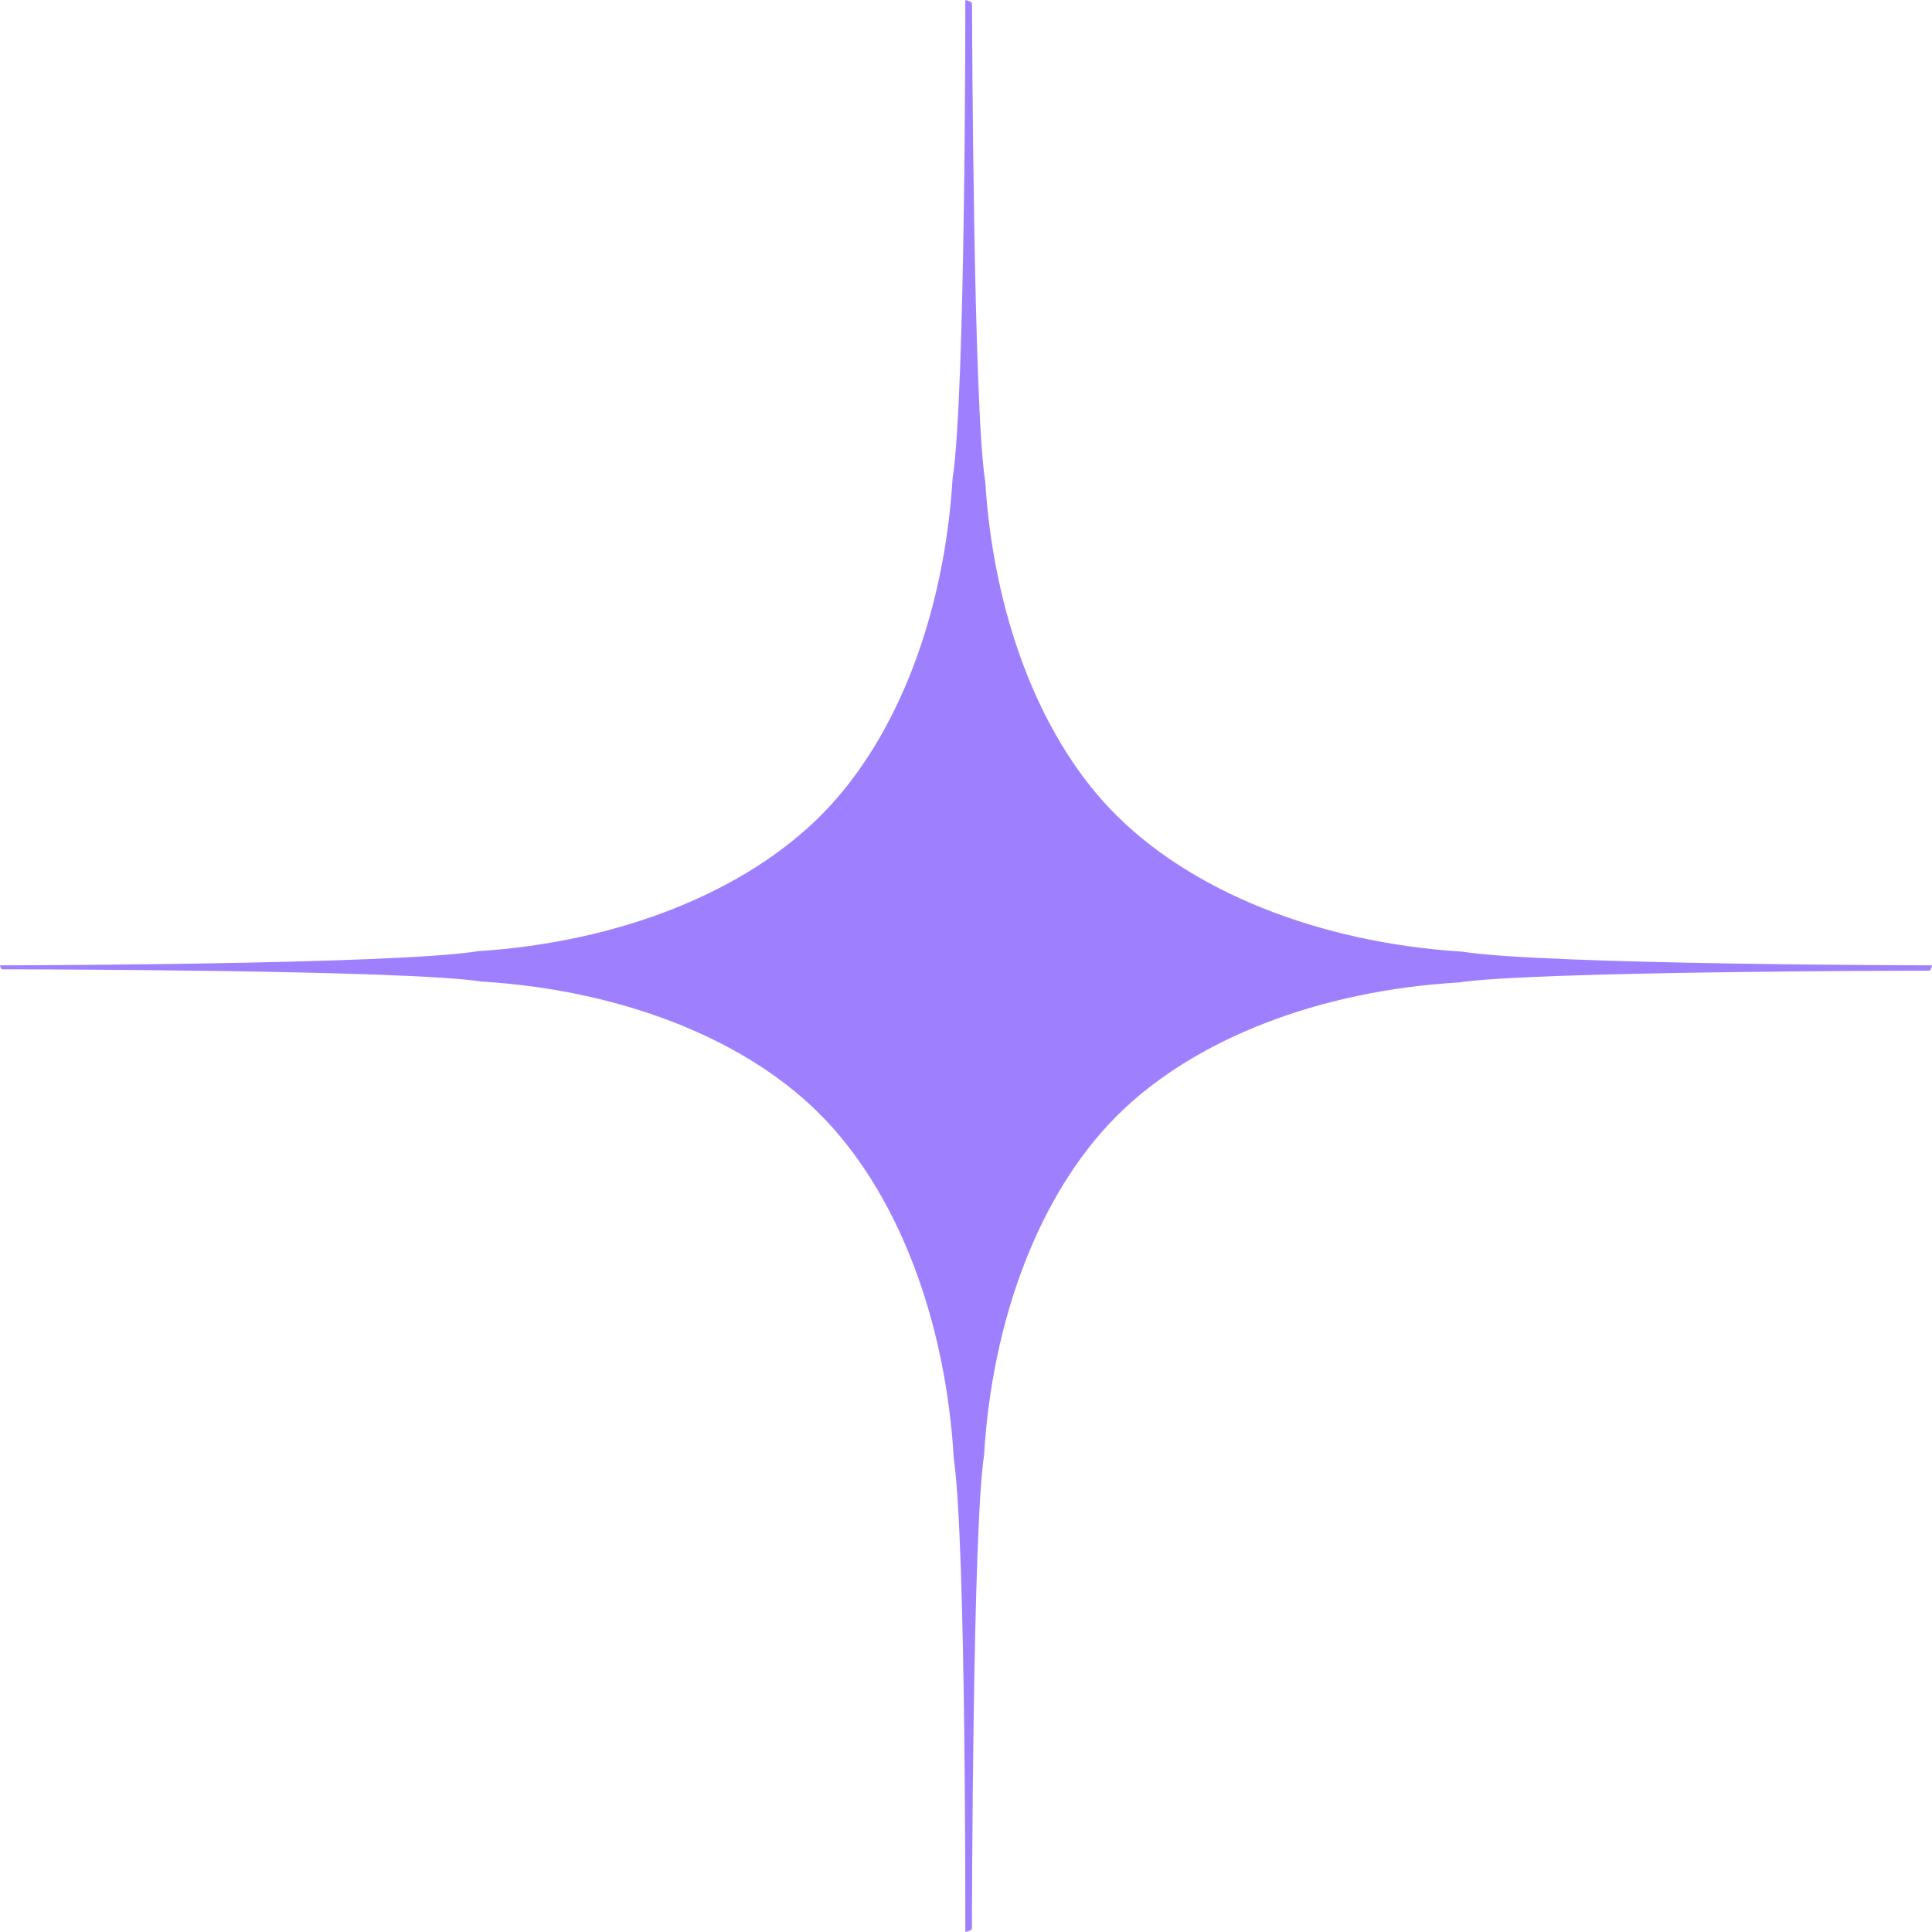 <?xml version="1.0" encoding="UTF-8"?> <svg xmlns="http://www.w3.org/2000/svg" width="170" height="170" viewBox="0 0 170 170" fill="none"><path d="M84.941 0C84.941 0 85.525 0.113 85.528 0.322C85.538 1.899 85.644 35.906 86.696 42.401C87.419 53.899 91.316 64.474 97.662 71.156C104.584 78.44 116.139 82.961 128.649 83.734C135.89 84.898 170 84.943 170 84.943C170 84.943 169.912 85.409 169.743 85.409C168.33 85.409 134.88 85.457 128.322 86.45C116.207 87.16 105.037 91.376 98.196 98.264C91.439 105.07 87.301 116.091 86.588 128.057C85.588 134.56 85.525 168.111 85.525 169.678C85.525 169.889 84.941 170 84.941 170C84.941 170 85.009 135.656 83.926 128.37C83.218 116.074 78.944 104.742 71.96 97.854C65.177 91.167 54.246 87.084 42.376 86.369C35.644 85.324 1.446 85.291 0.189 85.293C0.065 85.293 0 84.943 0 84.943C0 84.943 34.77 84.898 42.089 83.692C54.317 82.913 65.593 78.556 72.454 71.524C79.052 64.764 83.1 53.894 83.82 42.099C84.966 34.82 84.941 0 84.941 0Z" fill="#9E80FF"></path></svg> 